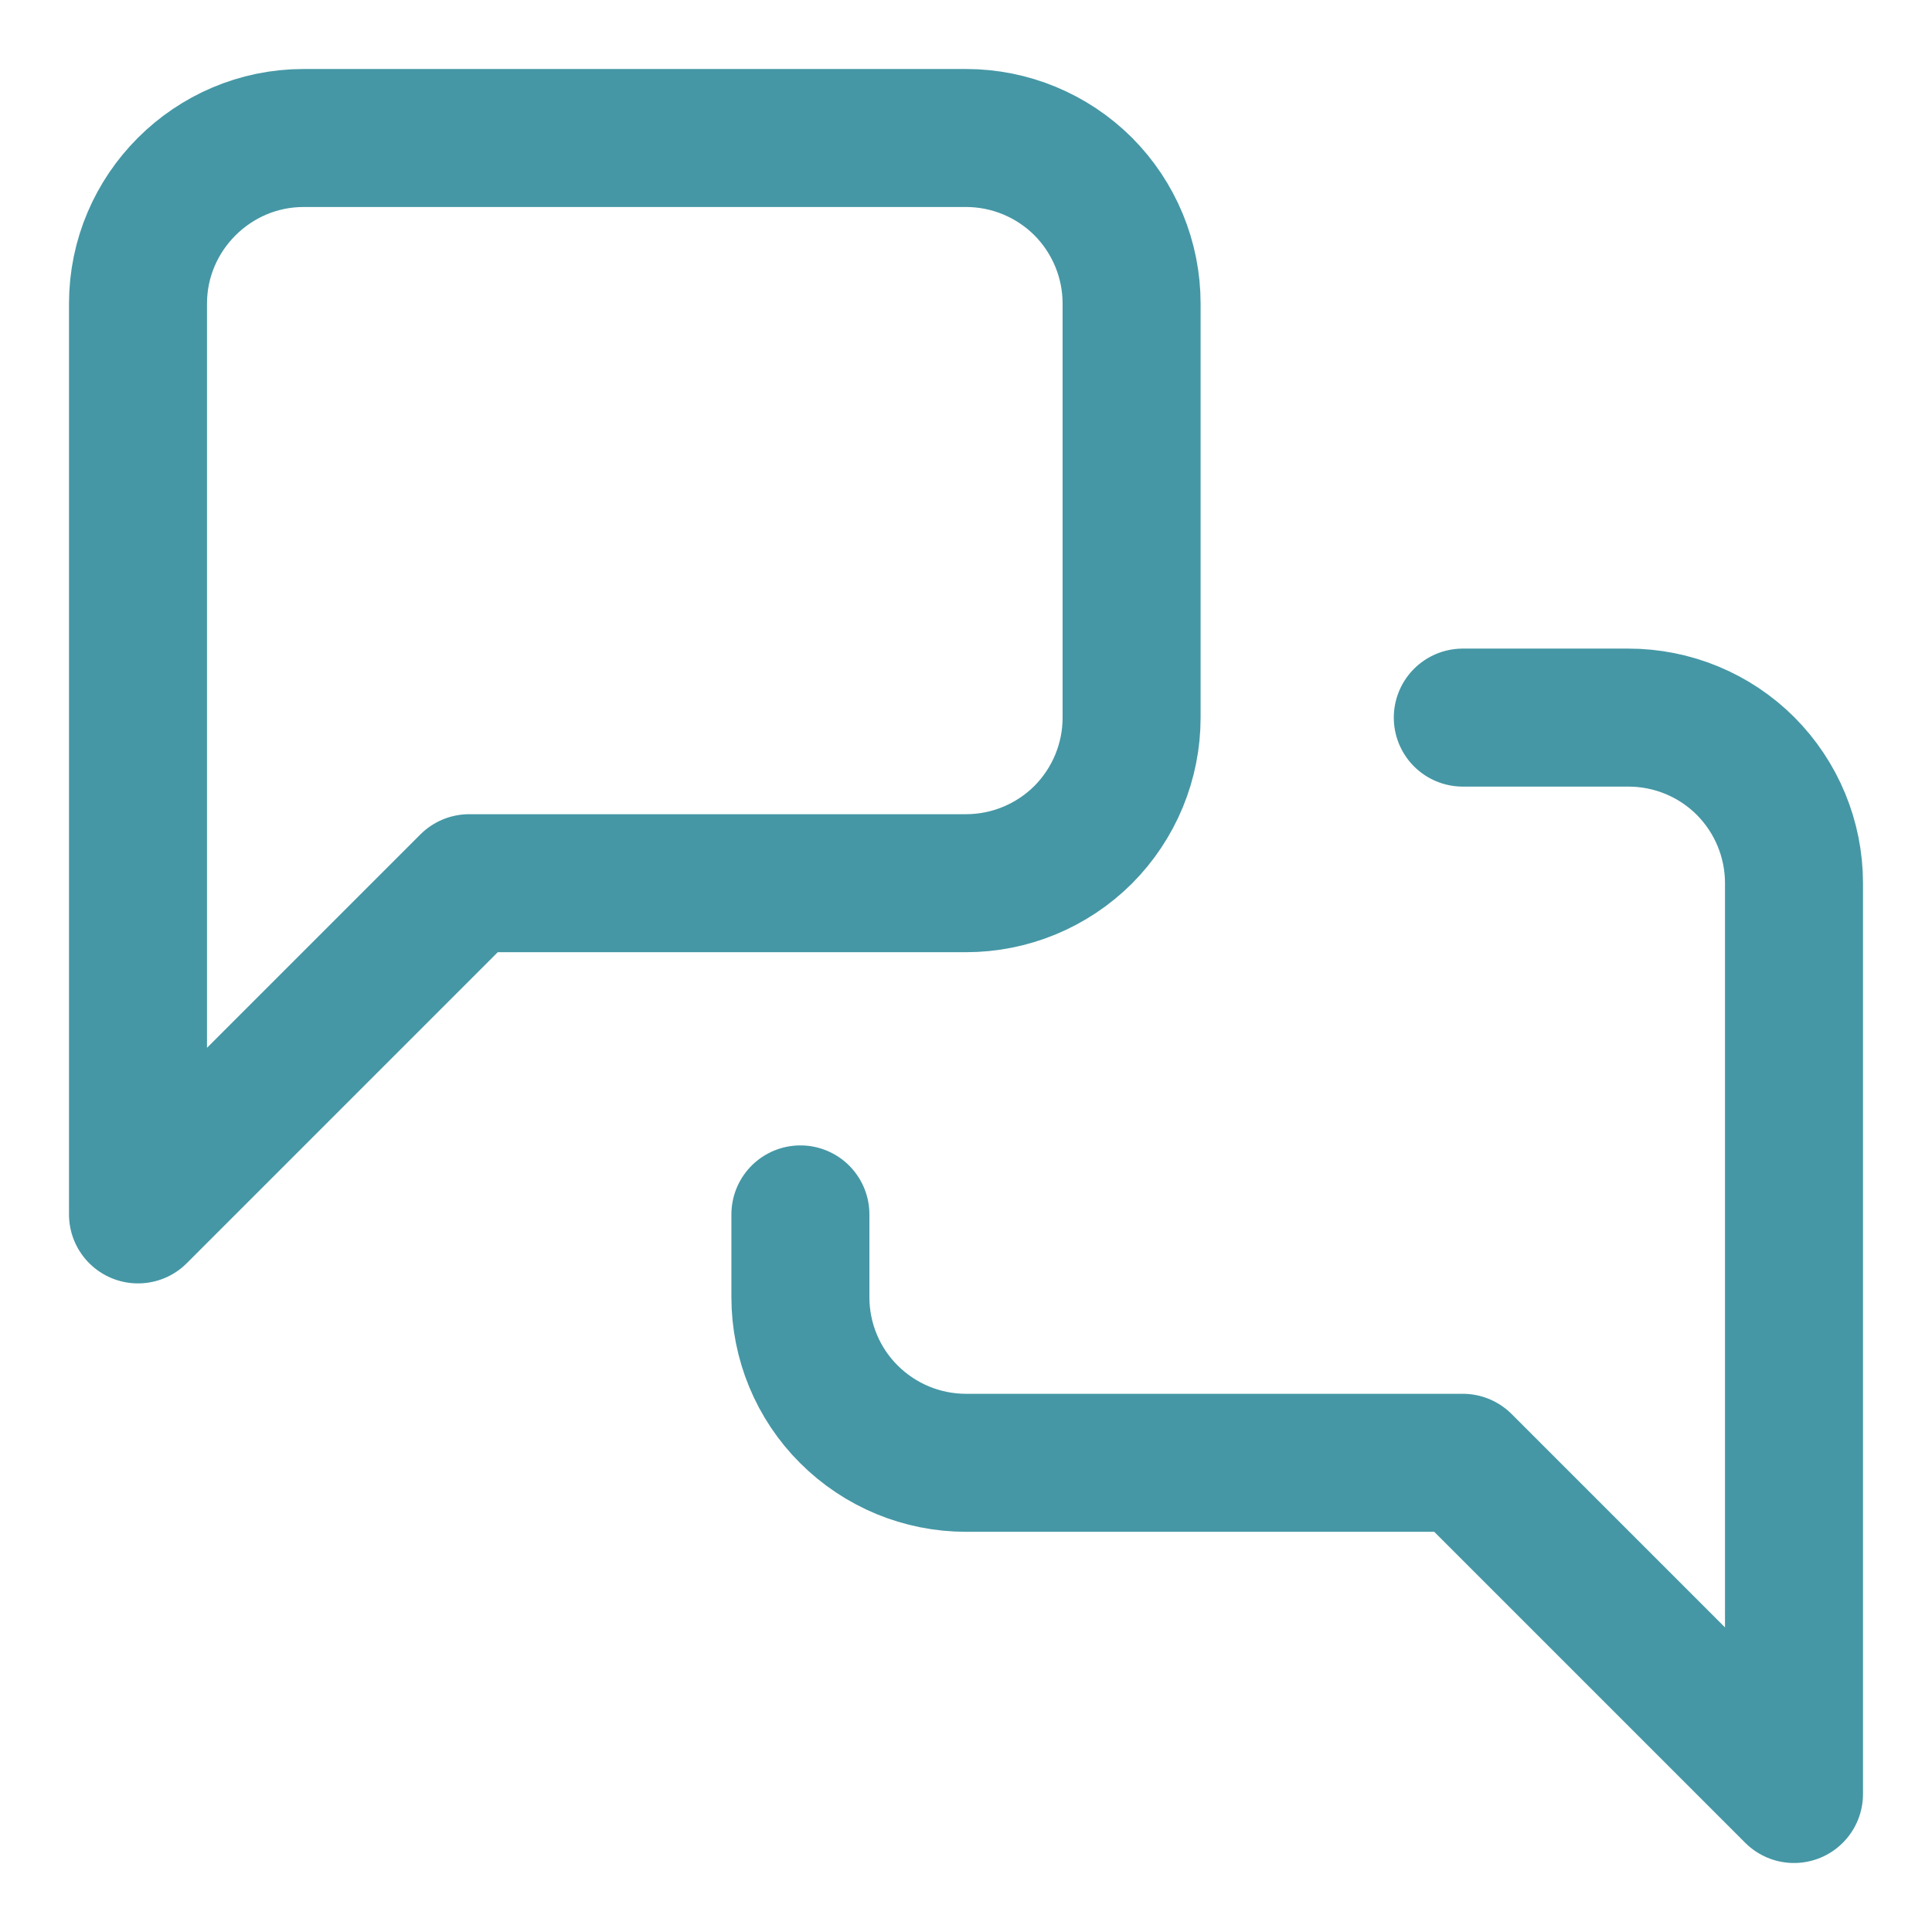 <svg width="14" height="14" viewBox="0 0 14 14" fill="none" xmlns="http://www.w3.org/2000/svg">
<path id="chat" d="M10.6 5.2H11.8C12.118 5.2 12.424 5.326 12.649 5.551C12.874 5.777 13 6.082 13 6.4V13L10.6 10.6H7C6.682 10.6 6.377 10.474 6.151 10.248C5.926 10.024 5.8 9.718 5.8 9.4V8.8M8.2 5.2C8.2 5.518 8.074 5.823 7.849 6.049C7.623 6.274 7.318 6.4 7 6.4H3.4L1 8.8V2.2C1 1.54 1.54 1 2.2 1H7C7.318 1 7.623 1.126 7.849 1.351C8.074 1.577 8.2 1.882 8.2 2.2V5.2Z" stroke="#4597A5" stroke-linecap="round" stroke-linejoin="round"/>
</svg>
